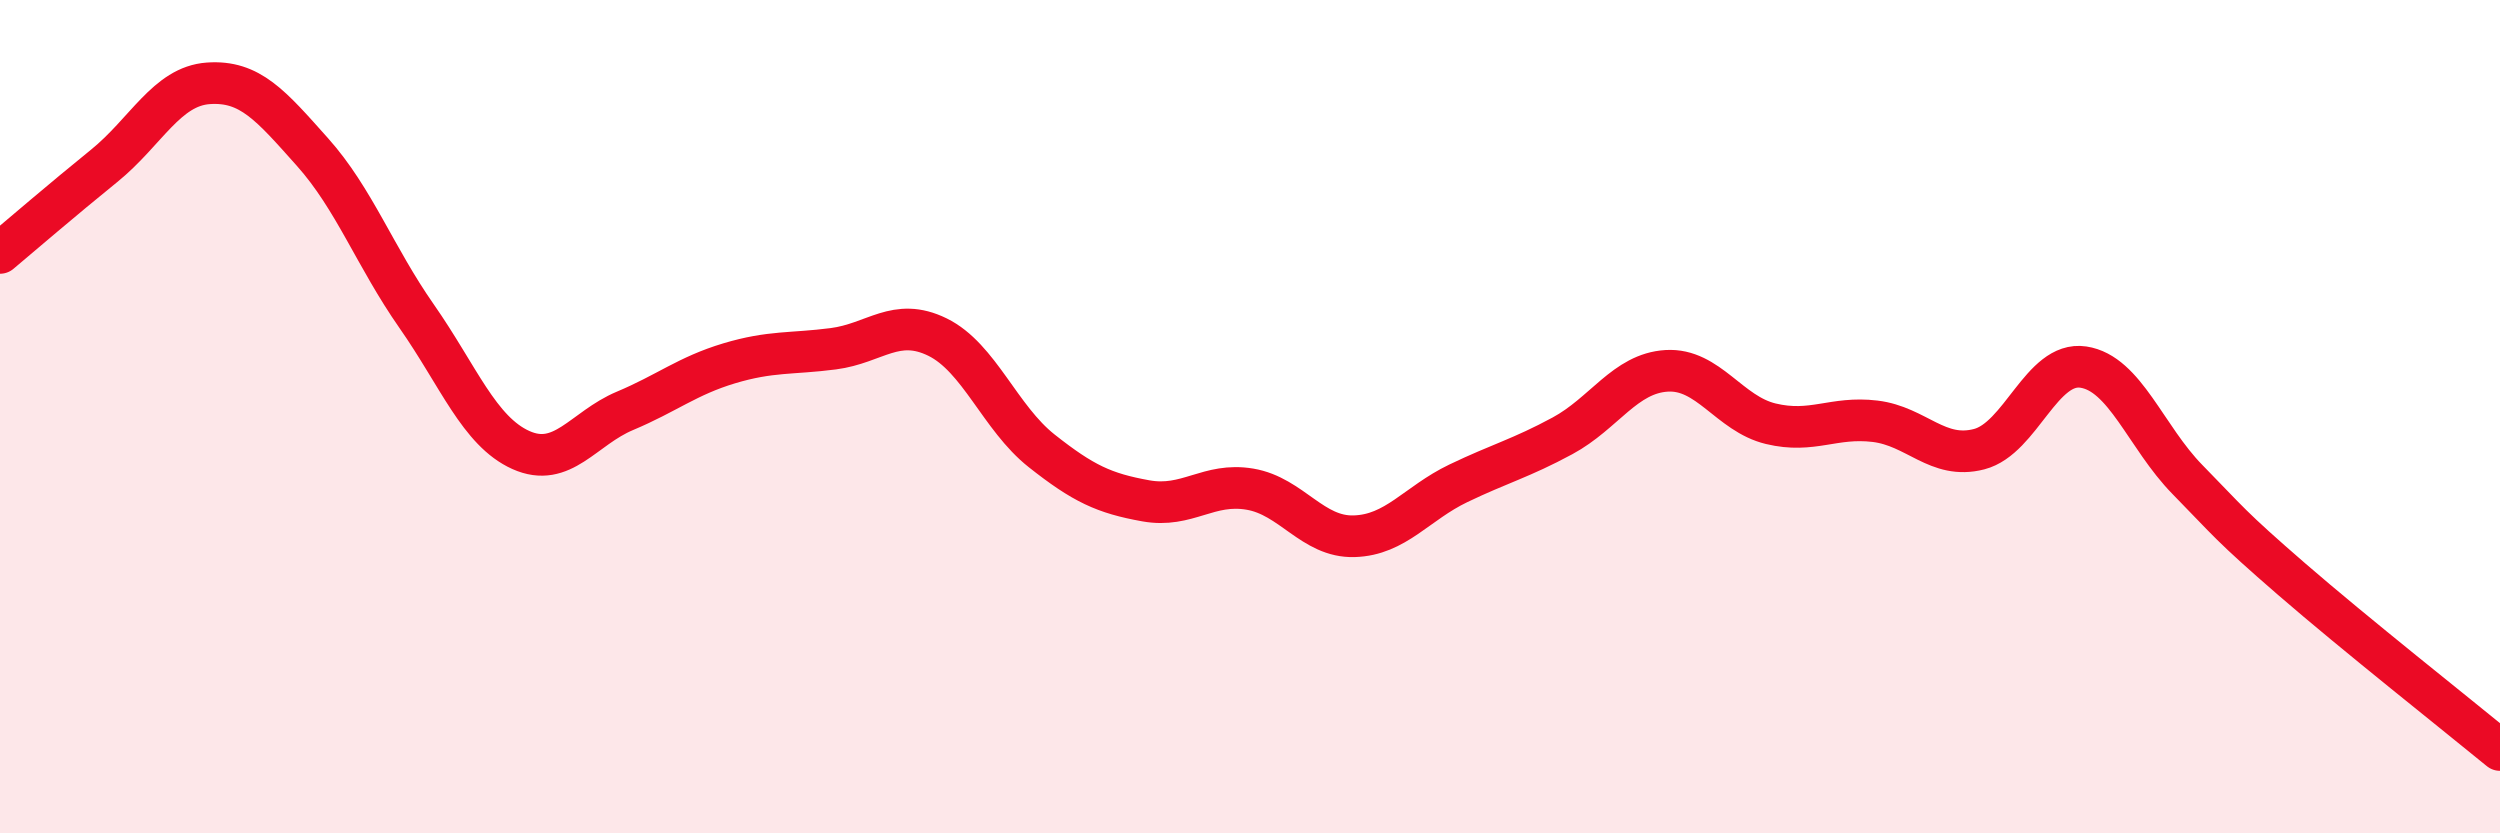 
    <svg width="60" height="20" viewBox="0 0 60 20" xmlns="http://www.w3.org/2000/svg">
      <path
        d="M 0,6.07 C 0.5,5.65 1.5,4.79 2.5,3.98 C 3.5,3.17 4,2.07 5,2 C 6,1.93 6.5,2.53 7.5,3.65 C 8.5,4.77 9,6.16 10,7.59 C 11,9.02 11.5,10.35 12.5,10.8 C 13.5,11.25 14,10.28 15,9.86 C 16,9.44 16.5,9.02 17.5,8.72 C 18.5,8.42 19,8.5 20,8.37 C 21,8.24 21.5,7.6 22.5,8.09 C 23.5,8.58 24,10.03 25,10.82 C 26,11.61 26.5,11.84 27.5,12.02 C 28.5,12.2 29,11.57 30,11.74 C 31,11.91 31.5,12.9 32.5,12.87 C 33.5,12.84 34,12.08 35,11.6 C 36,11.12 36.5,11 37.5,10.46 C 38.5,9.92 39,8.96 40,8.9 C 41,8.84 41.5,9.93 42.5,10.17 C 43.5,10.41 44,9.99 45,10.11 C 46,10.23 46.5,11.04 47.5,10.78 C 48.5,10.52 49,8.66 50,8.81 C 51,8.96 51.5,10.49 52.5,11.51 C 53.5,12.53 53.5,12.6 55,13.9 C 56.5,15.2 59,17.18 60,18L60 20L0 20Z"
        fill="#EB0A25"
        opacity="0.1"
        stroke-linecap="round"
        stroke-linejoin="round"
      />
      <path
        d="M 0,6.07 C 0.5,5.65 1.5,4.79 2.5,3.98 C 3.5,3.17 4,2.07 5,2 C 6,1.93 6.5,2.53 7.5,3.65 C 8.5,4.77 9,6.16 10,7.59 C 11,9.02 11.5,10.35 12.5,10.8 C 13.5,11.25 14,10.28 15,9.86 C 16,9.44 16.5,9.02 17.5,8.72 C 18.5,8.42 19,8.5 20,8.37 C 21,8.24 21.5,7.6 22.5,8.09 C 23.5,8.58 24,10.03 25,10.82 C 26,11.61 26.5,11.84 27.5,12.02 C 28.5,12.2 29,11.57 30,11.74 C 31,11.91 31.5,12.9 32.5,12.87 C 33.5,12.84 34,12.08 35,11.6 C 36,11.12 36.5,11 37.5,10.46 C 38.5,9.92 39,8.96 40,8.9 C 41,8.84 41.5,9.93 42.5,10.17 C 43.5,10.41 44,9.99 45,10.11 C 46,10.23 46.5,11.04 47.5,10.78 C 48.5,10.52 49,8.66 50,8.81 C 51,8.96 51.5,10.49 52.5,11.51 C 53.5,12.53 53.5,12.6 55,13.9 C 56.5,15.2 59,17.18 60,18"
        stroke="#EB0A25"
        stroke-width="1"
        fill="none"
        stroke-linecap="round"
        stroke-linejoin="round"
      />
    </svg>
  